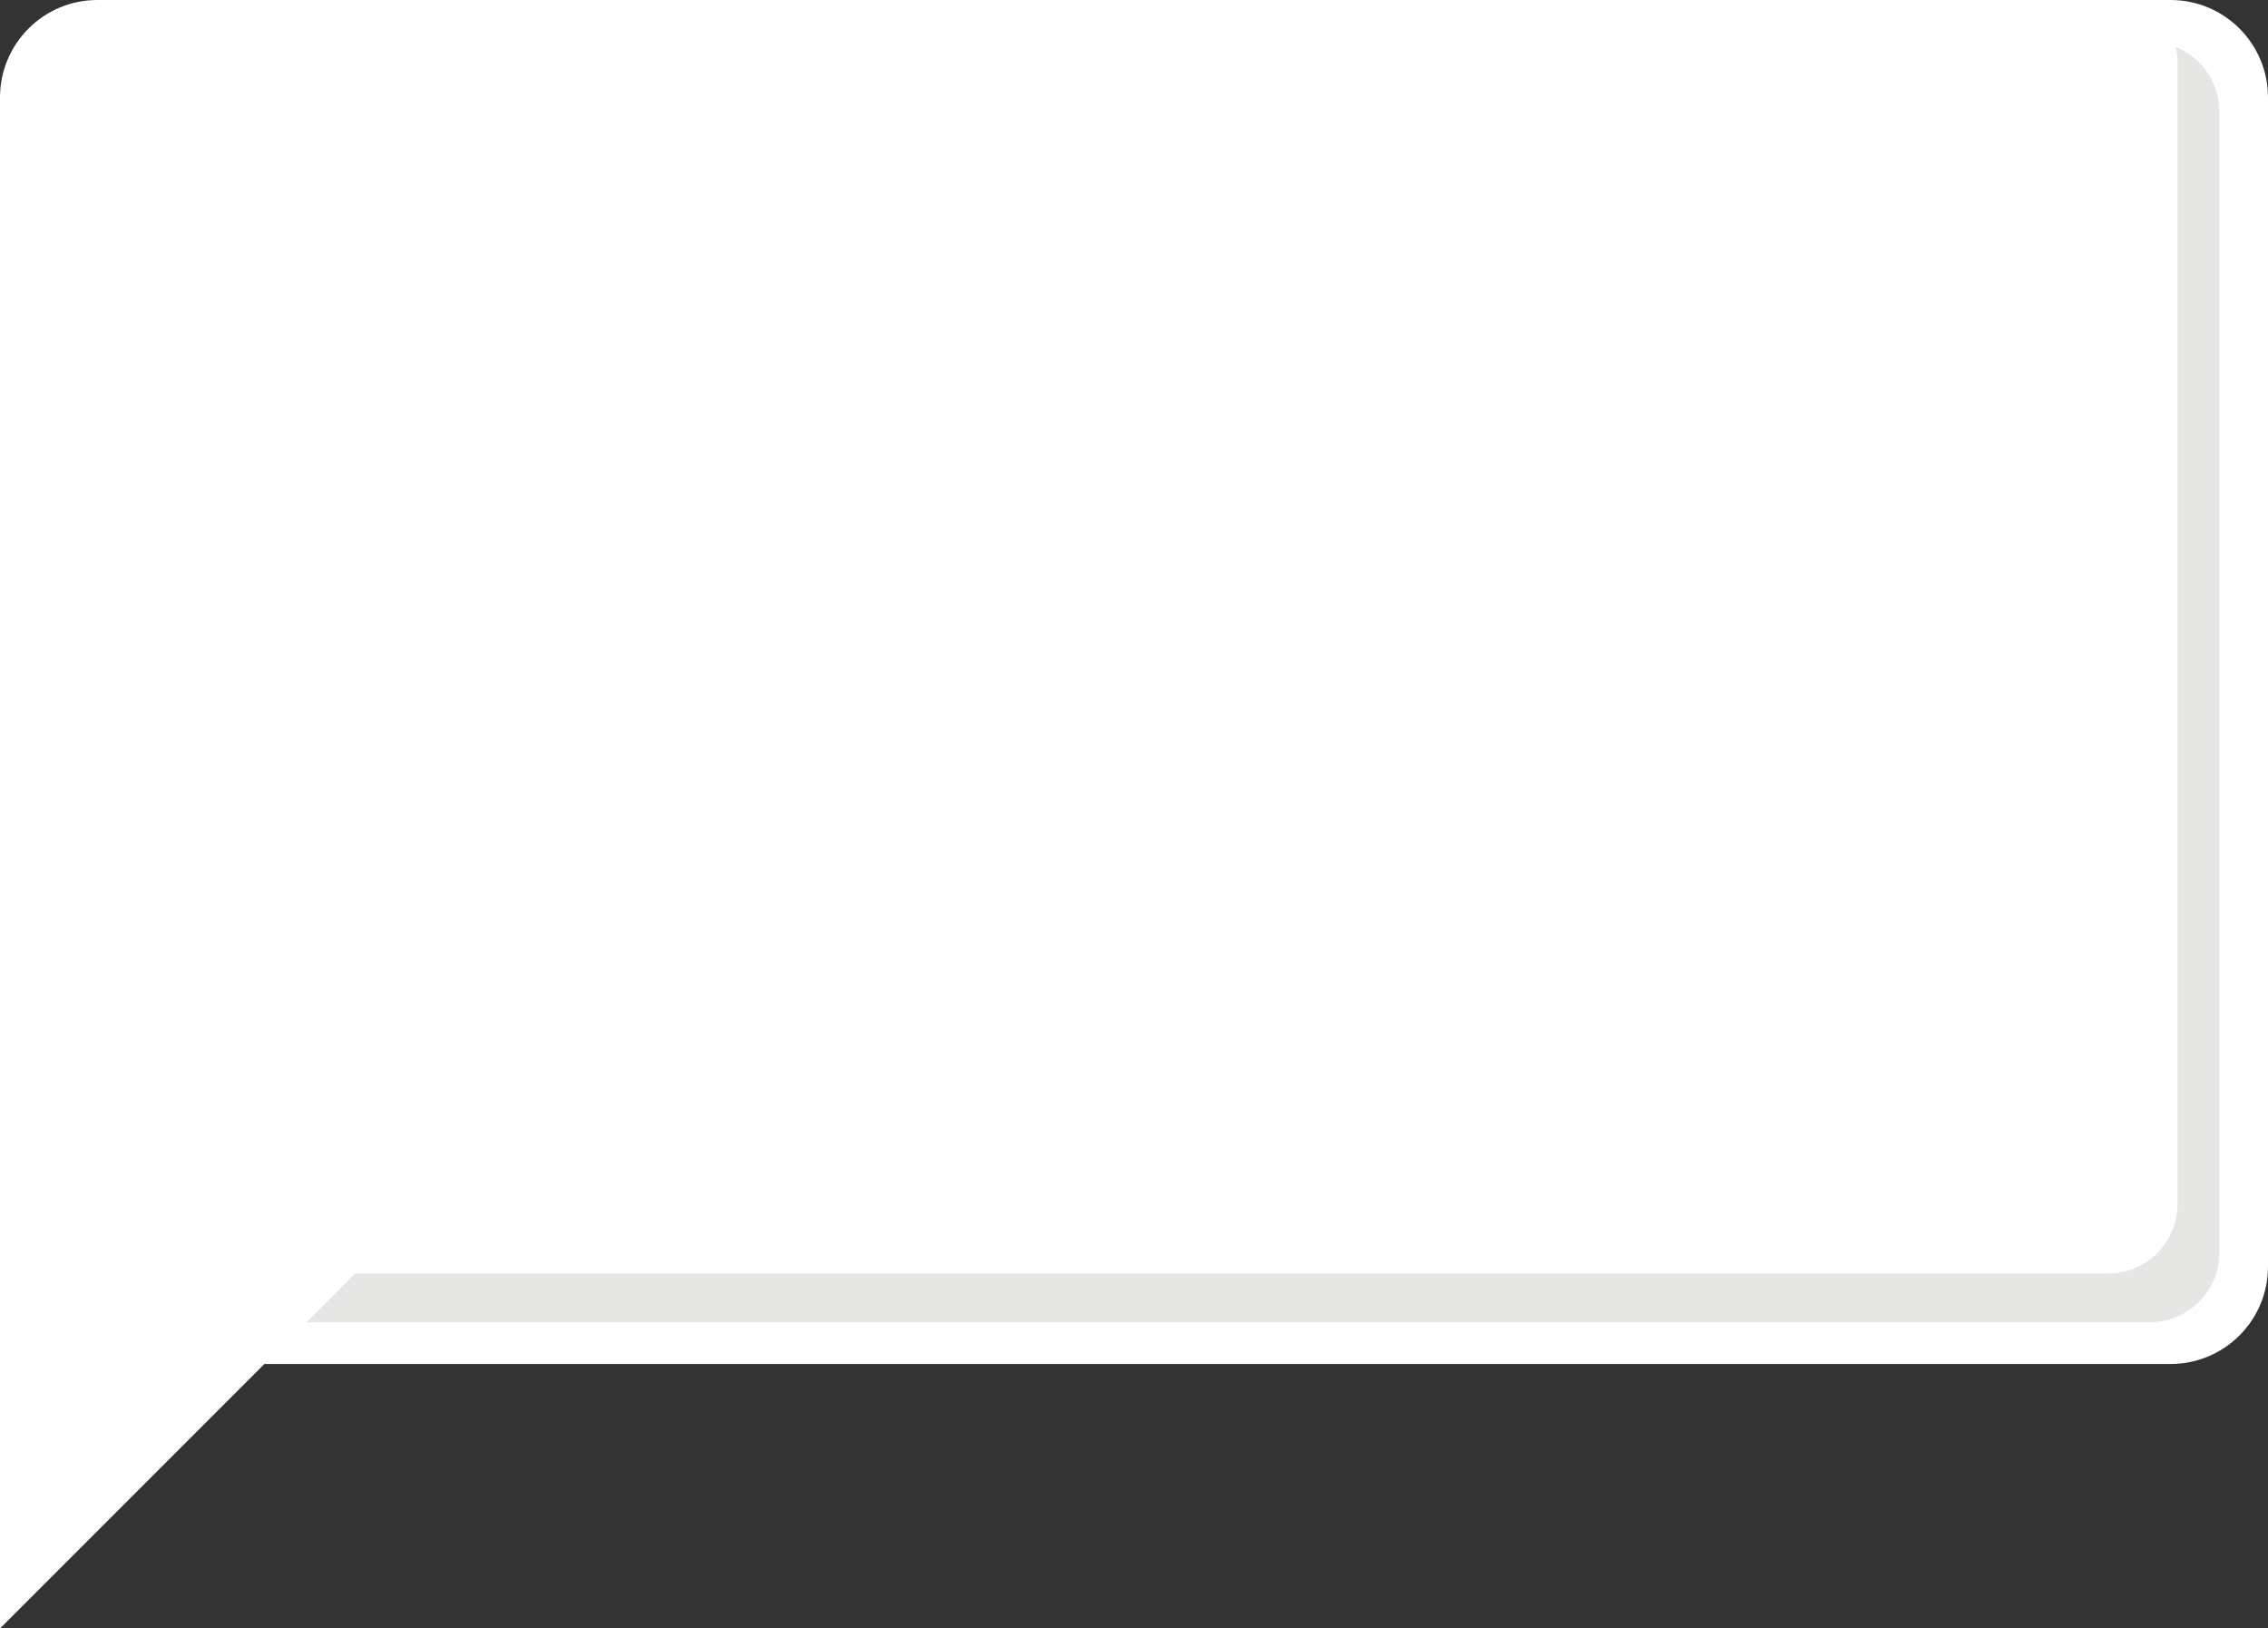 <?xml version="1.0" encoding="utf-8"?>
<!-- Generator: Adobe Illustrator 16.0.0, SVG Export Plug-In . SVG Version: 6.00 Build 0)  -->
<!DOCTYPE svg PUBLIC "-//W3C//DTD SVG 1.1//EN" "http://www.w3.org/Graphics/SVG/1.1/DTD/svg11.dtd">
<svg version="1.1" id="Layer_1" xmlns:x="http://ns.adobe.com/Extensibility/1.0/" xmlns:i="http://ns.adobe.com/AdobeIllustrator/10.0/" xmlns:graph="http://ns.adobe.com/Graphs/1.0/"
	 xmlns="http://www.w3.org/2000/svg" xmlns:xlink="http://www.w3.org/1999/xlink" xmlns:a="http://ns.adobe.com/AdobeSVGViewerExtensions/3.0/"
	 x="0px" y="0px" width="163px" height="117px" viewBox="0 0 163 117" enable-background="new 0 0 163 117" xml:space="preserve">
<rect x="0" y="0" width="163" height="117" fill="#333333" stroke="none"/>
<g>
	<path fill="#FFFFFF" d="M156,0H7C3.134,0,0,3.134,0,7v76v8v26l19-19h137c3.866,0,7-3.134,7-7V7C163,3.134,159.866,0,156,0z"/>
	<path fill="#E6E6E5" d="M156.359,3.366c0.085,0.366,0.141,0.743,0.141,1.134v82c0,2.761-2.238,5-5,5H25.517L22.038,95H154.5
		c2.762,0,5-2.239,5-5V8C159.5,5.897,158.198,4.104,156.359,3.366z"/>
</g>
</svg>
